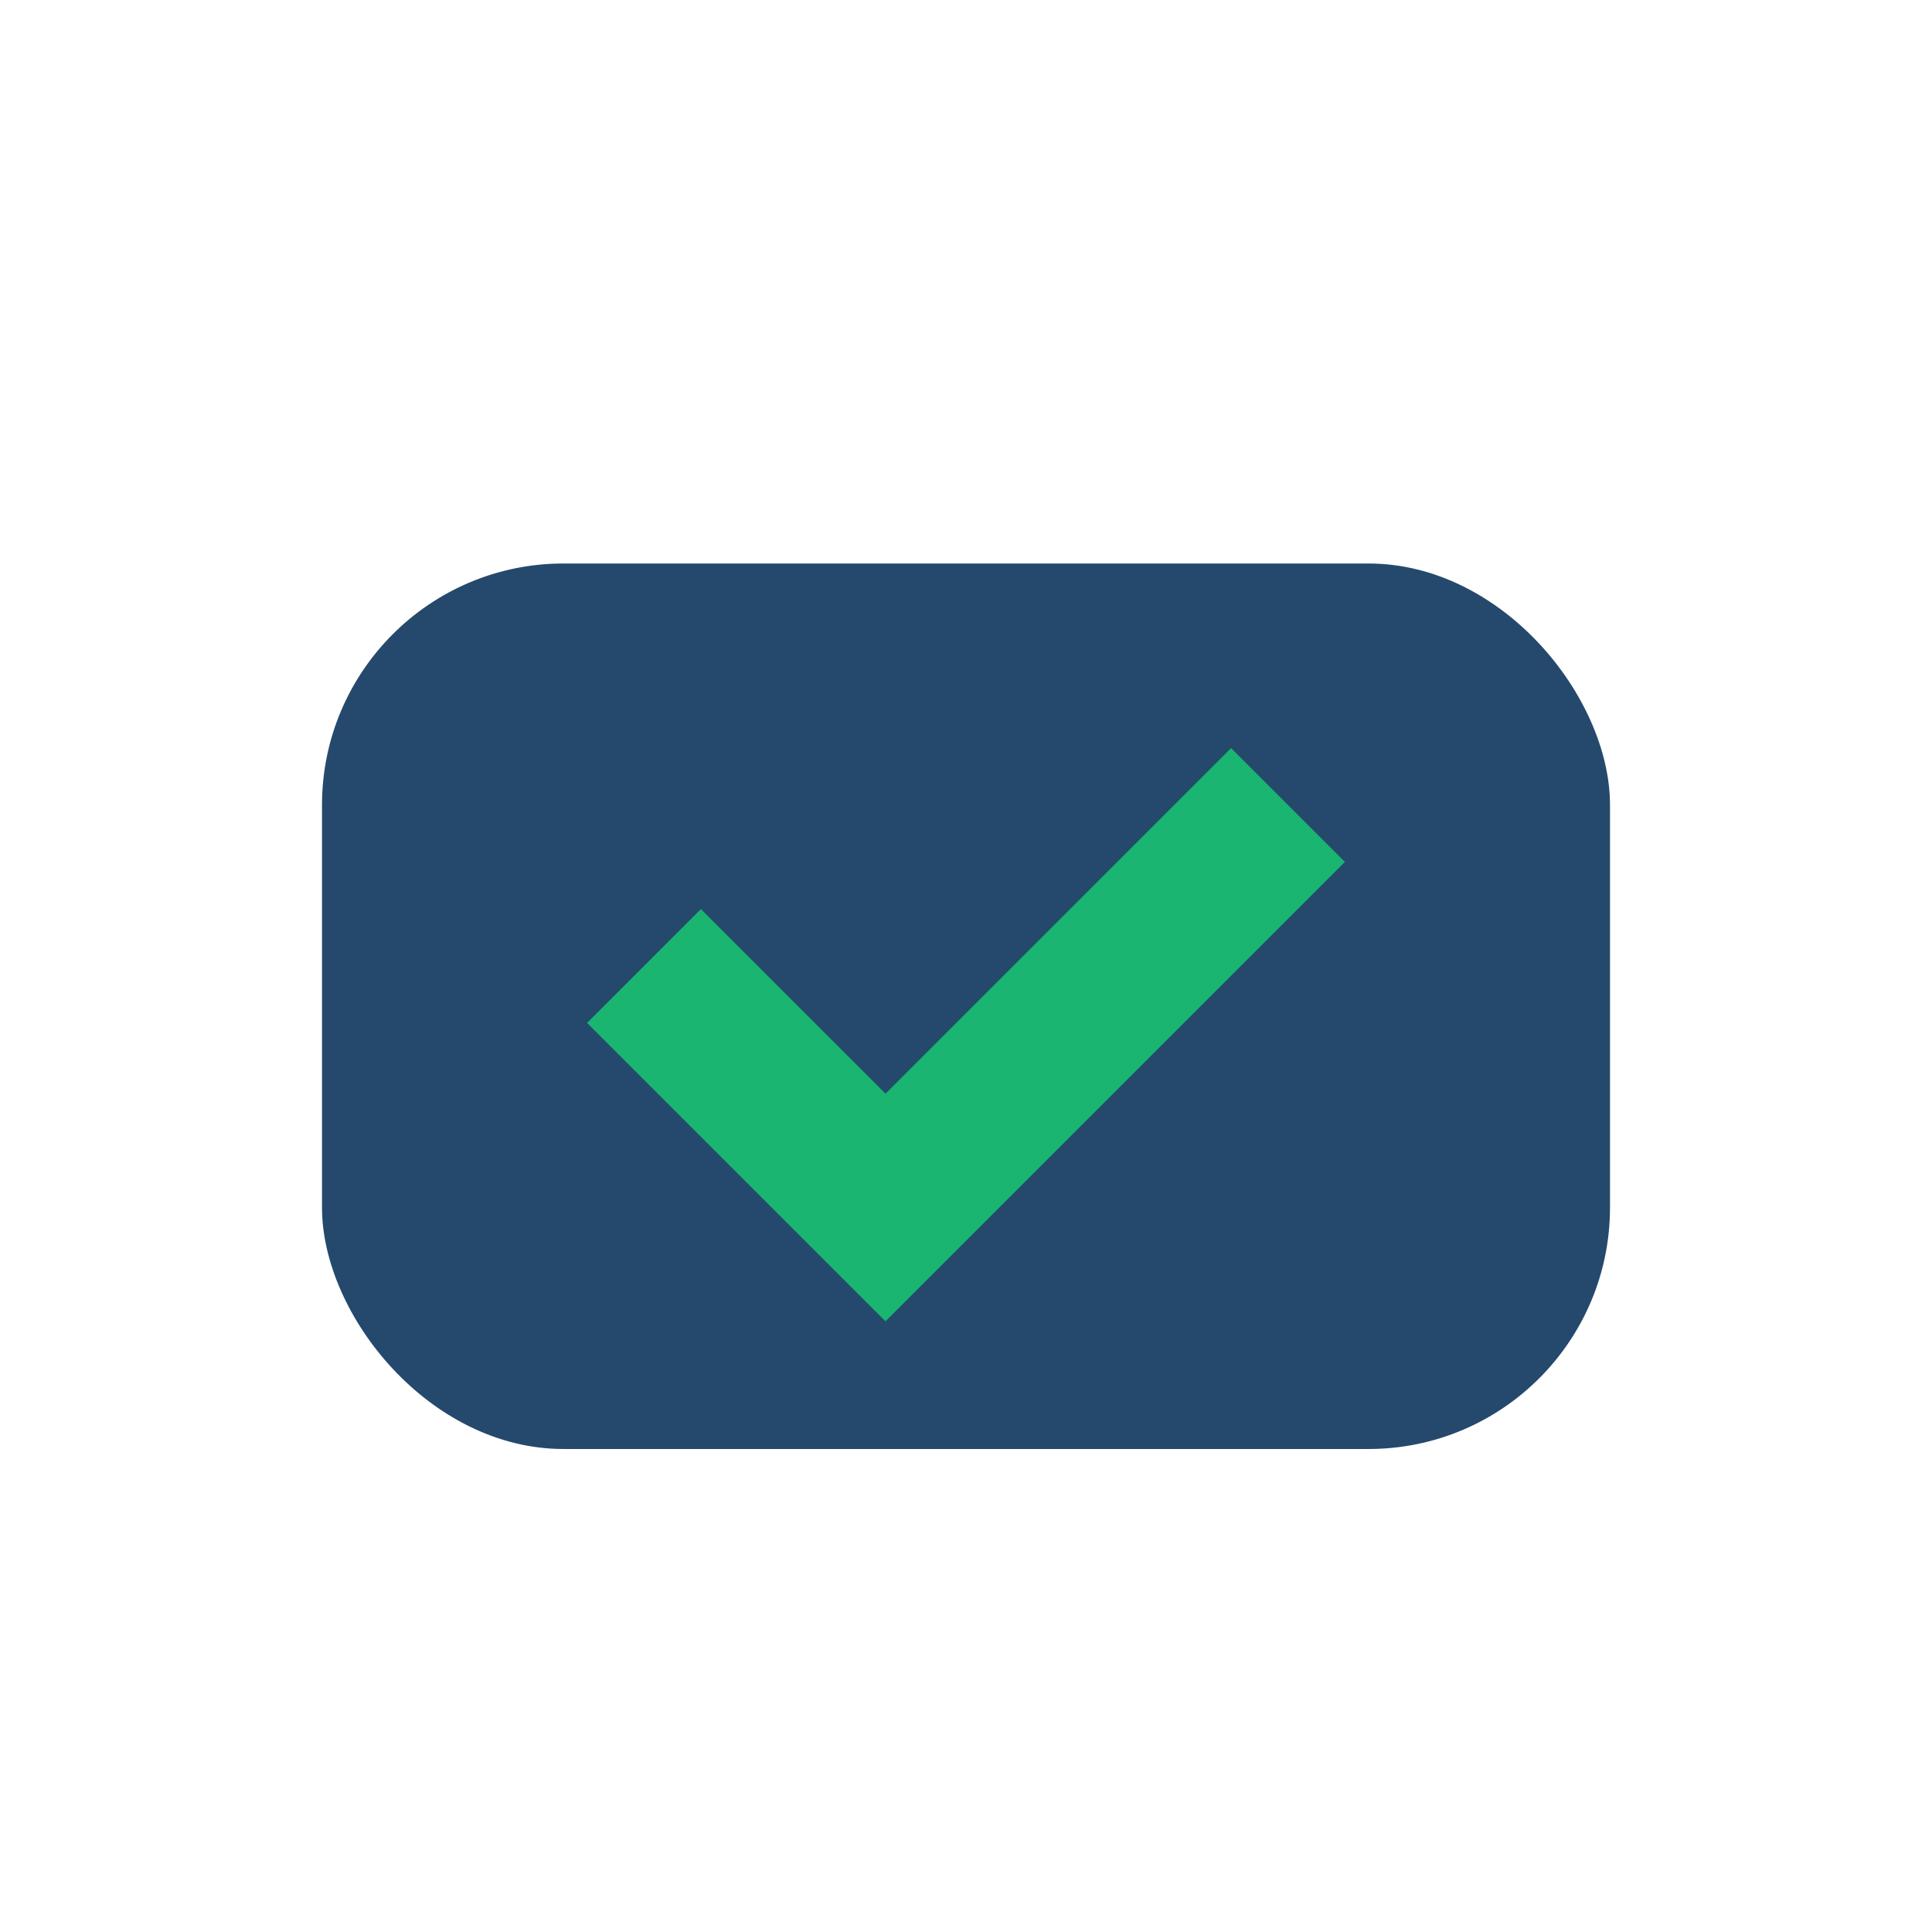 <?xml version="1.0" encoding="UTF-8"?>
<svg xmlns="http://www.w3.org/2000/svg" width="24" height="24" viewBox="0 0 24 24"><rect x="4" y="7" width="16" height="11" rx="3" fill="#25496C"/><path d="M8 12l3 3 5-5" stroke="#19B571" stroke-width="2" fill="none"/></svg>